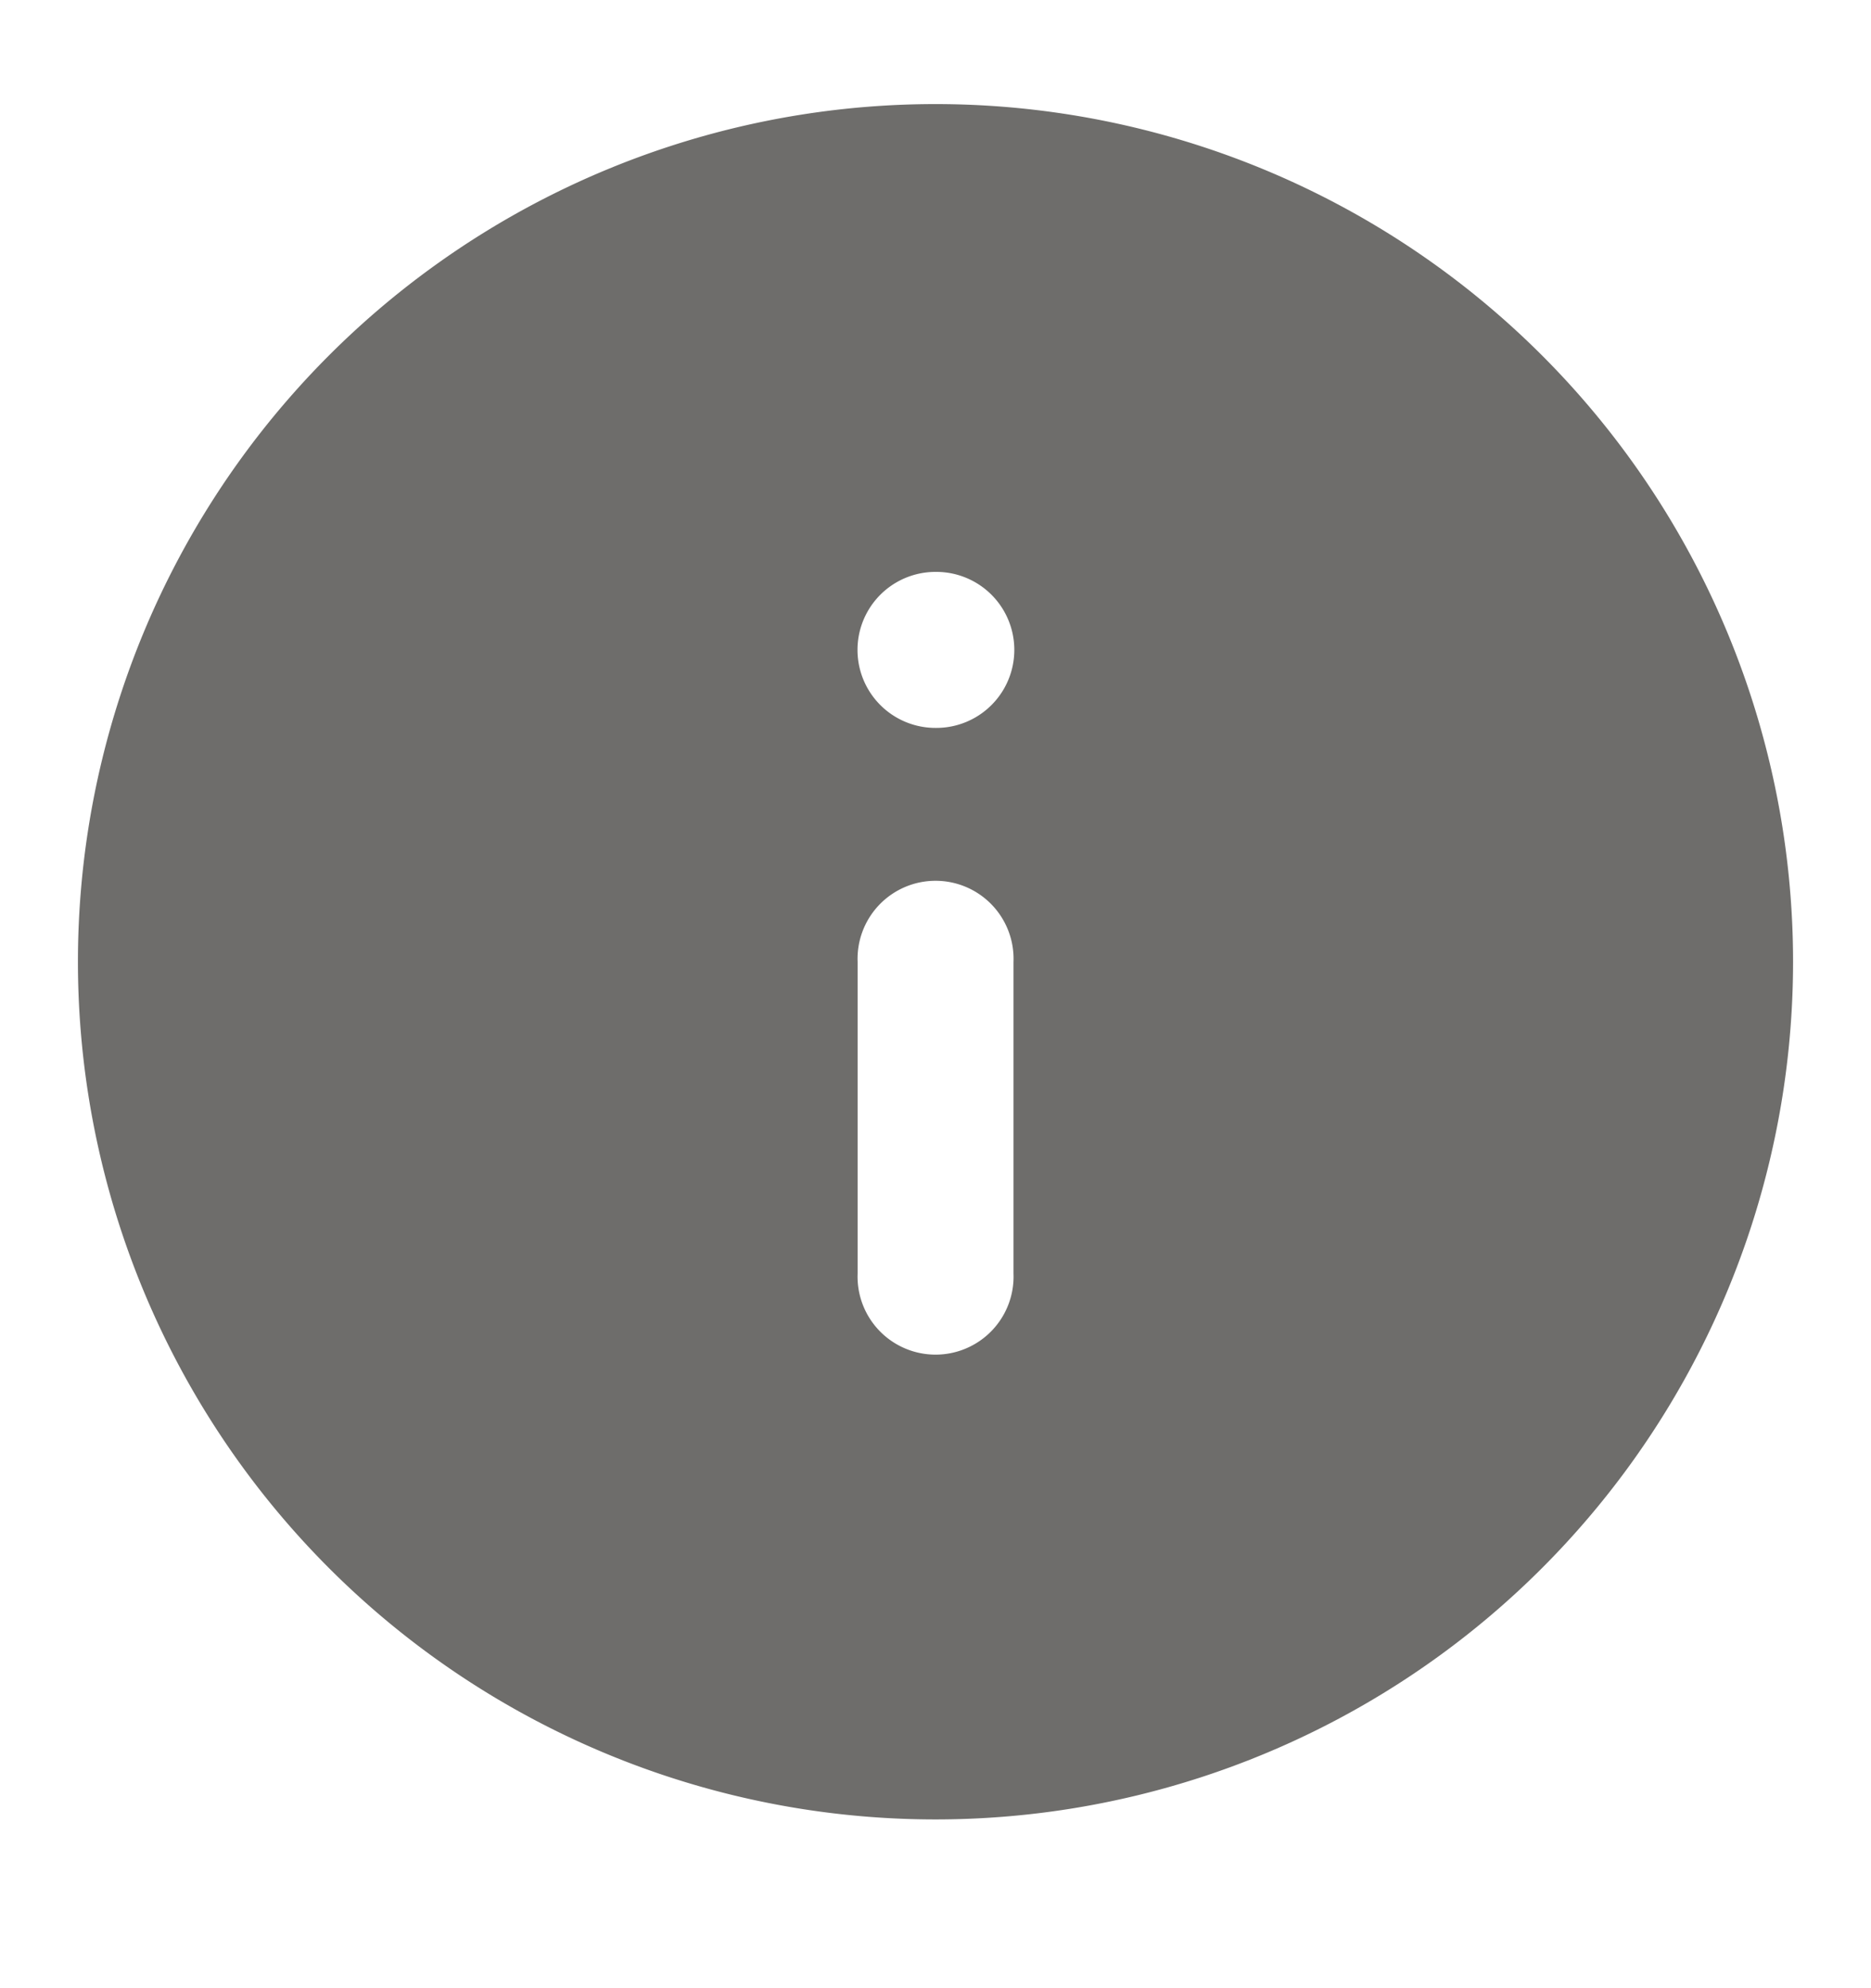 <svg xmlns="http://www.w3.org/2000/svg" width="16" height="17" fill="none"><path fill="#6E6D6B" fill-rule="evenodd" d="M8 .89a7.333 7.333 0 1 0 0 14.667A7.333 7.333 0 0 0 8 .89Zm0 4a.667.667 0 1 0 0 1.334h.007a.667.667 0 0 0 0-1.334H8Zm.667 3.334a.667.667 0 1 0-1.333 0v2.666a.667.667 0 1 0 1.333 0V8.224Z" clip-rule="evenodd"/></svg>